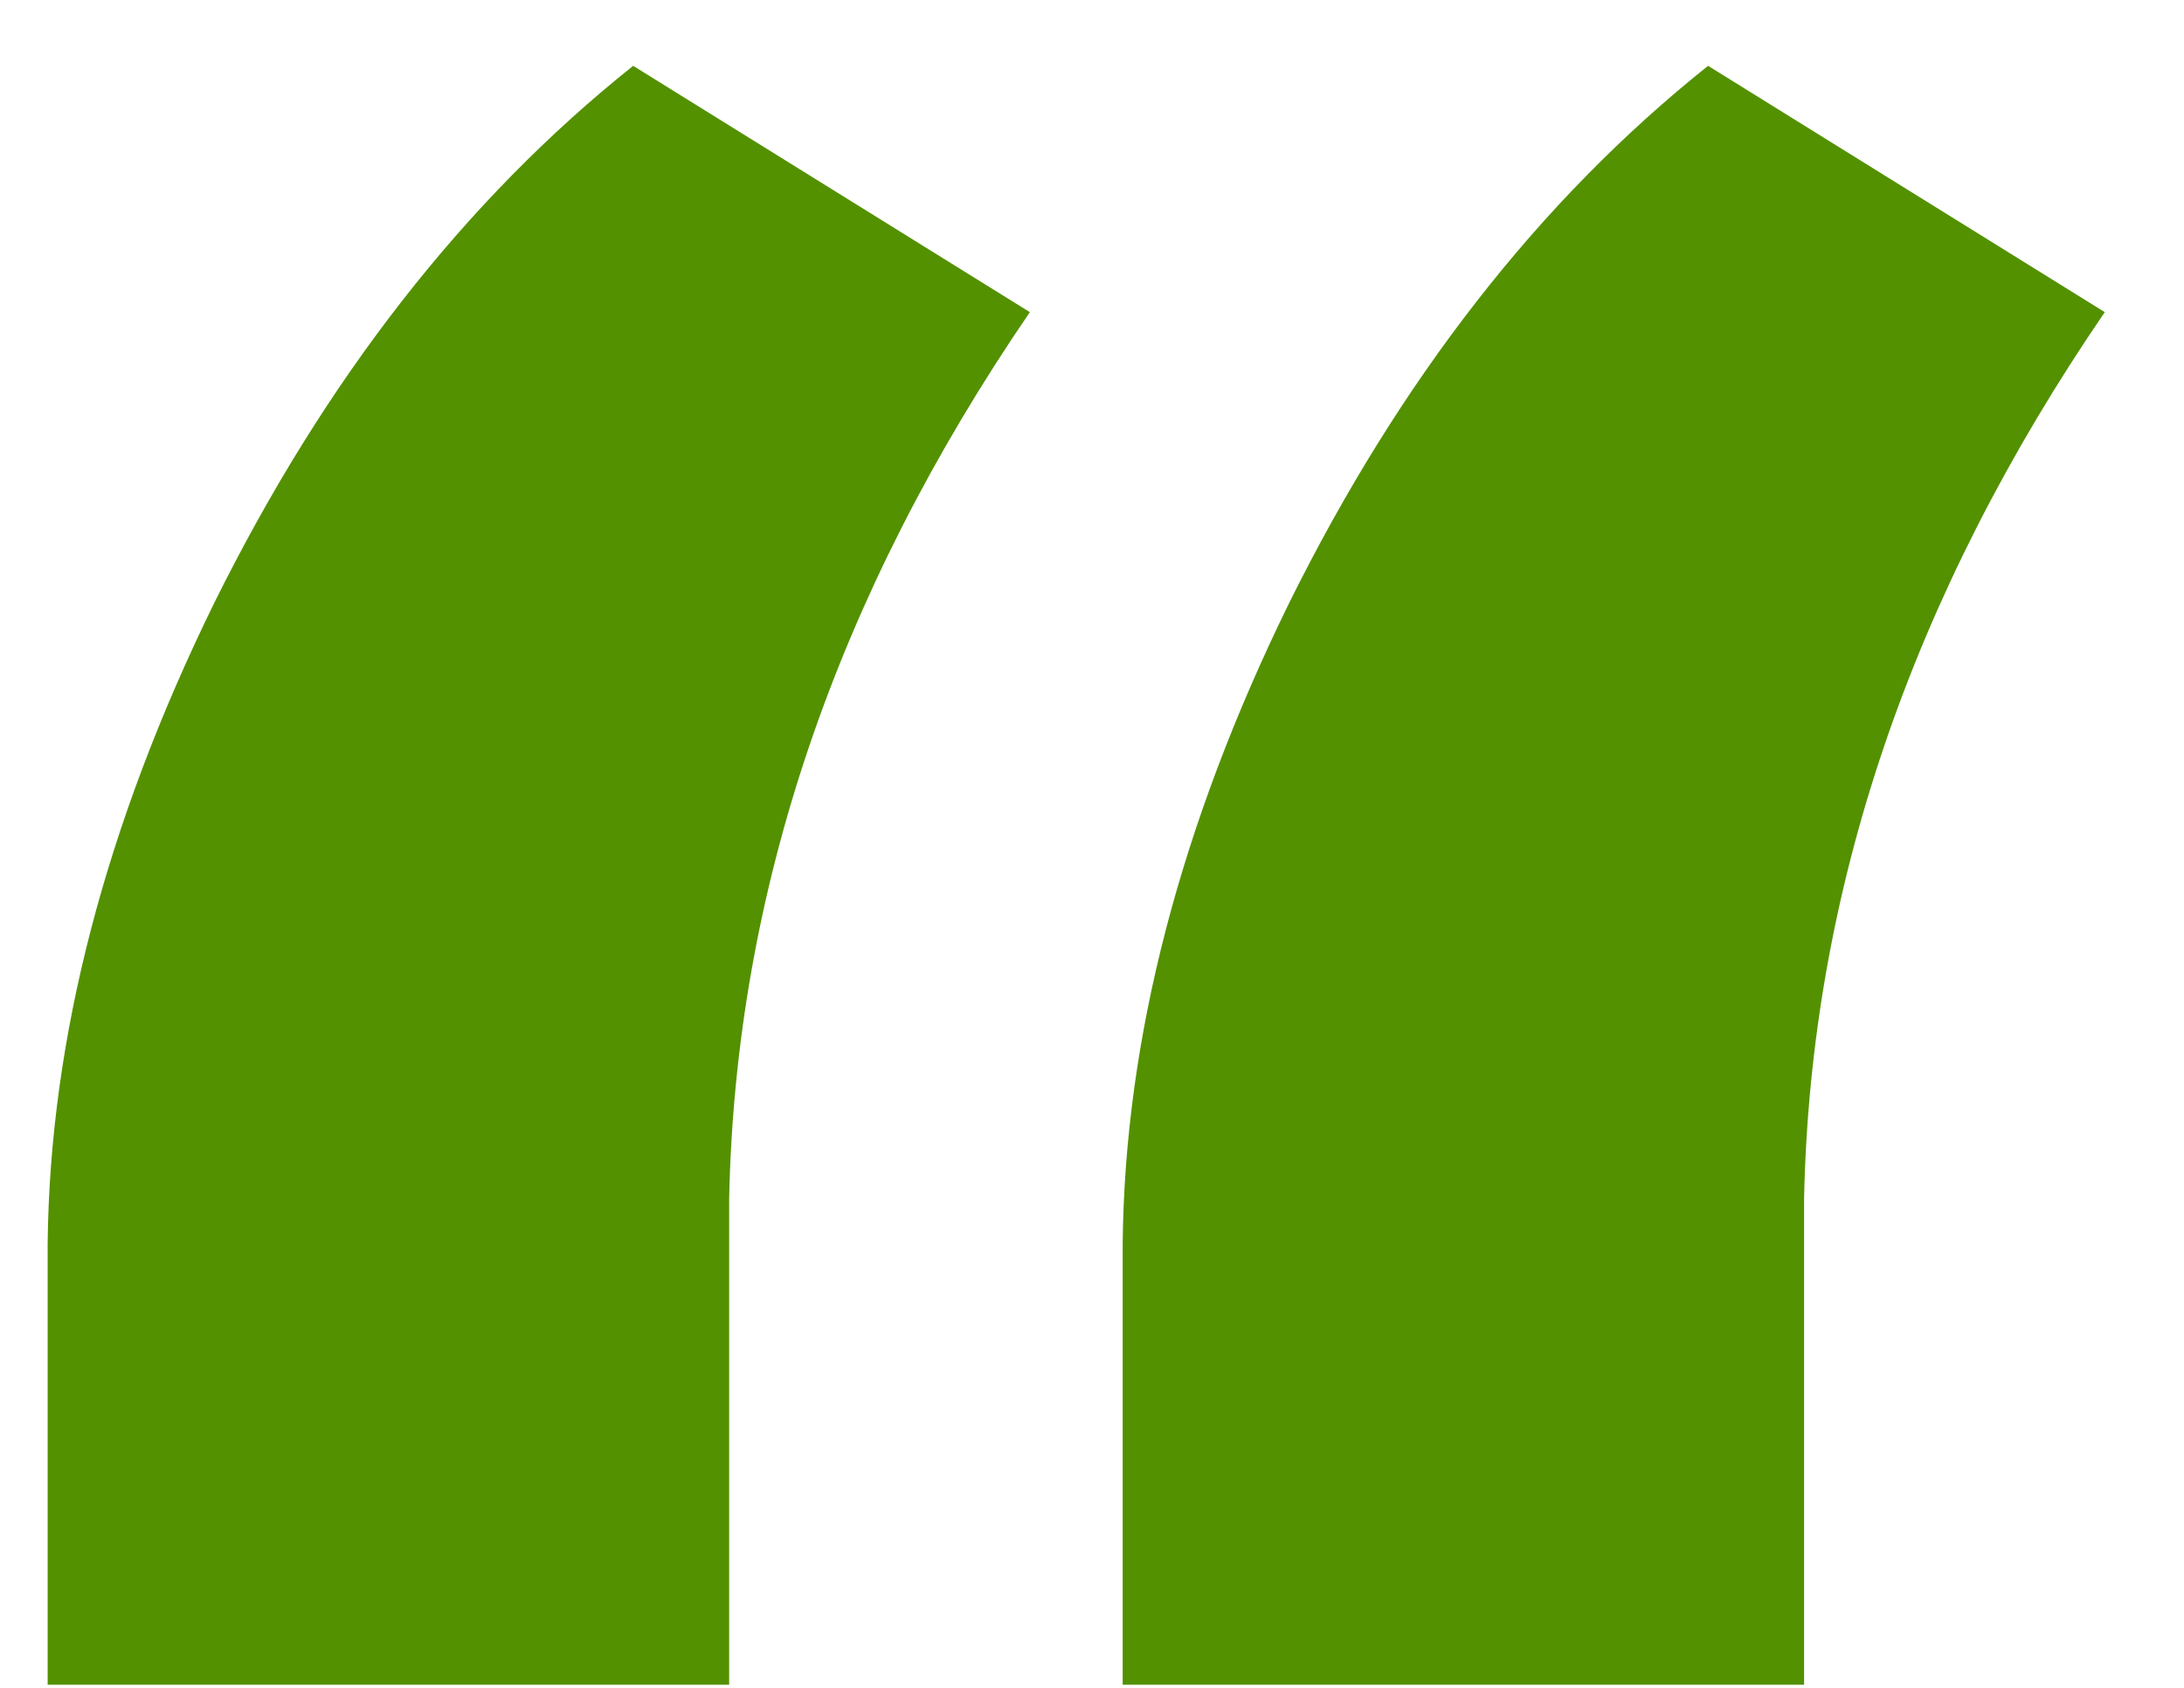 <svg width="22" height="17" viewBox="0 0 22 17" fill="none" xmlns="http://www.w3.org/2000/svg">
<path d="M6.378 0.663L10.374 3.144C8.419 6.001 7.409 8.977 7.345 12.071V16.969H0.48V12.522C0.502 10.46 1.061 8.311 2.156 6.077C3.273 3.821 4.681 2.016 6.378 0.663ZM17.206 0.663L21.202 3.144C19.247 6.001 18.237 8.977 18.173 12.071V16.969H11.309V12.522C11.33 10.46 11.889 8.311 12.984 6.077C14.102 3.821 15.509 2.016 17.206 0.663Z" fill="#539100"/>
</svg>
